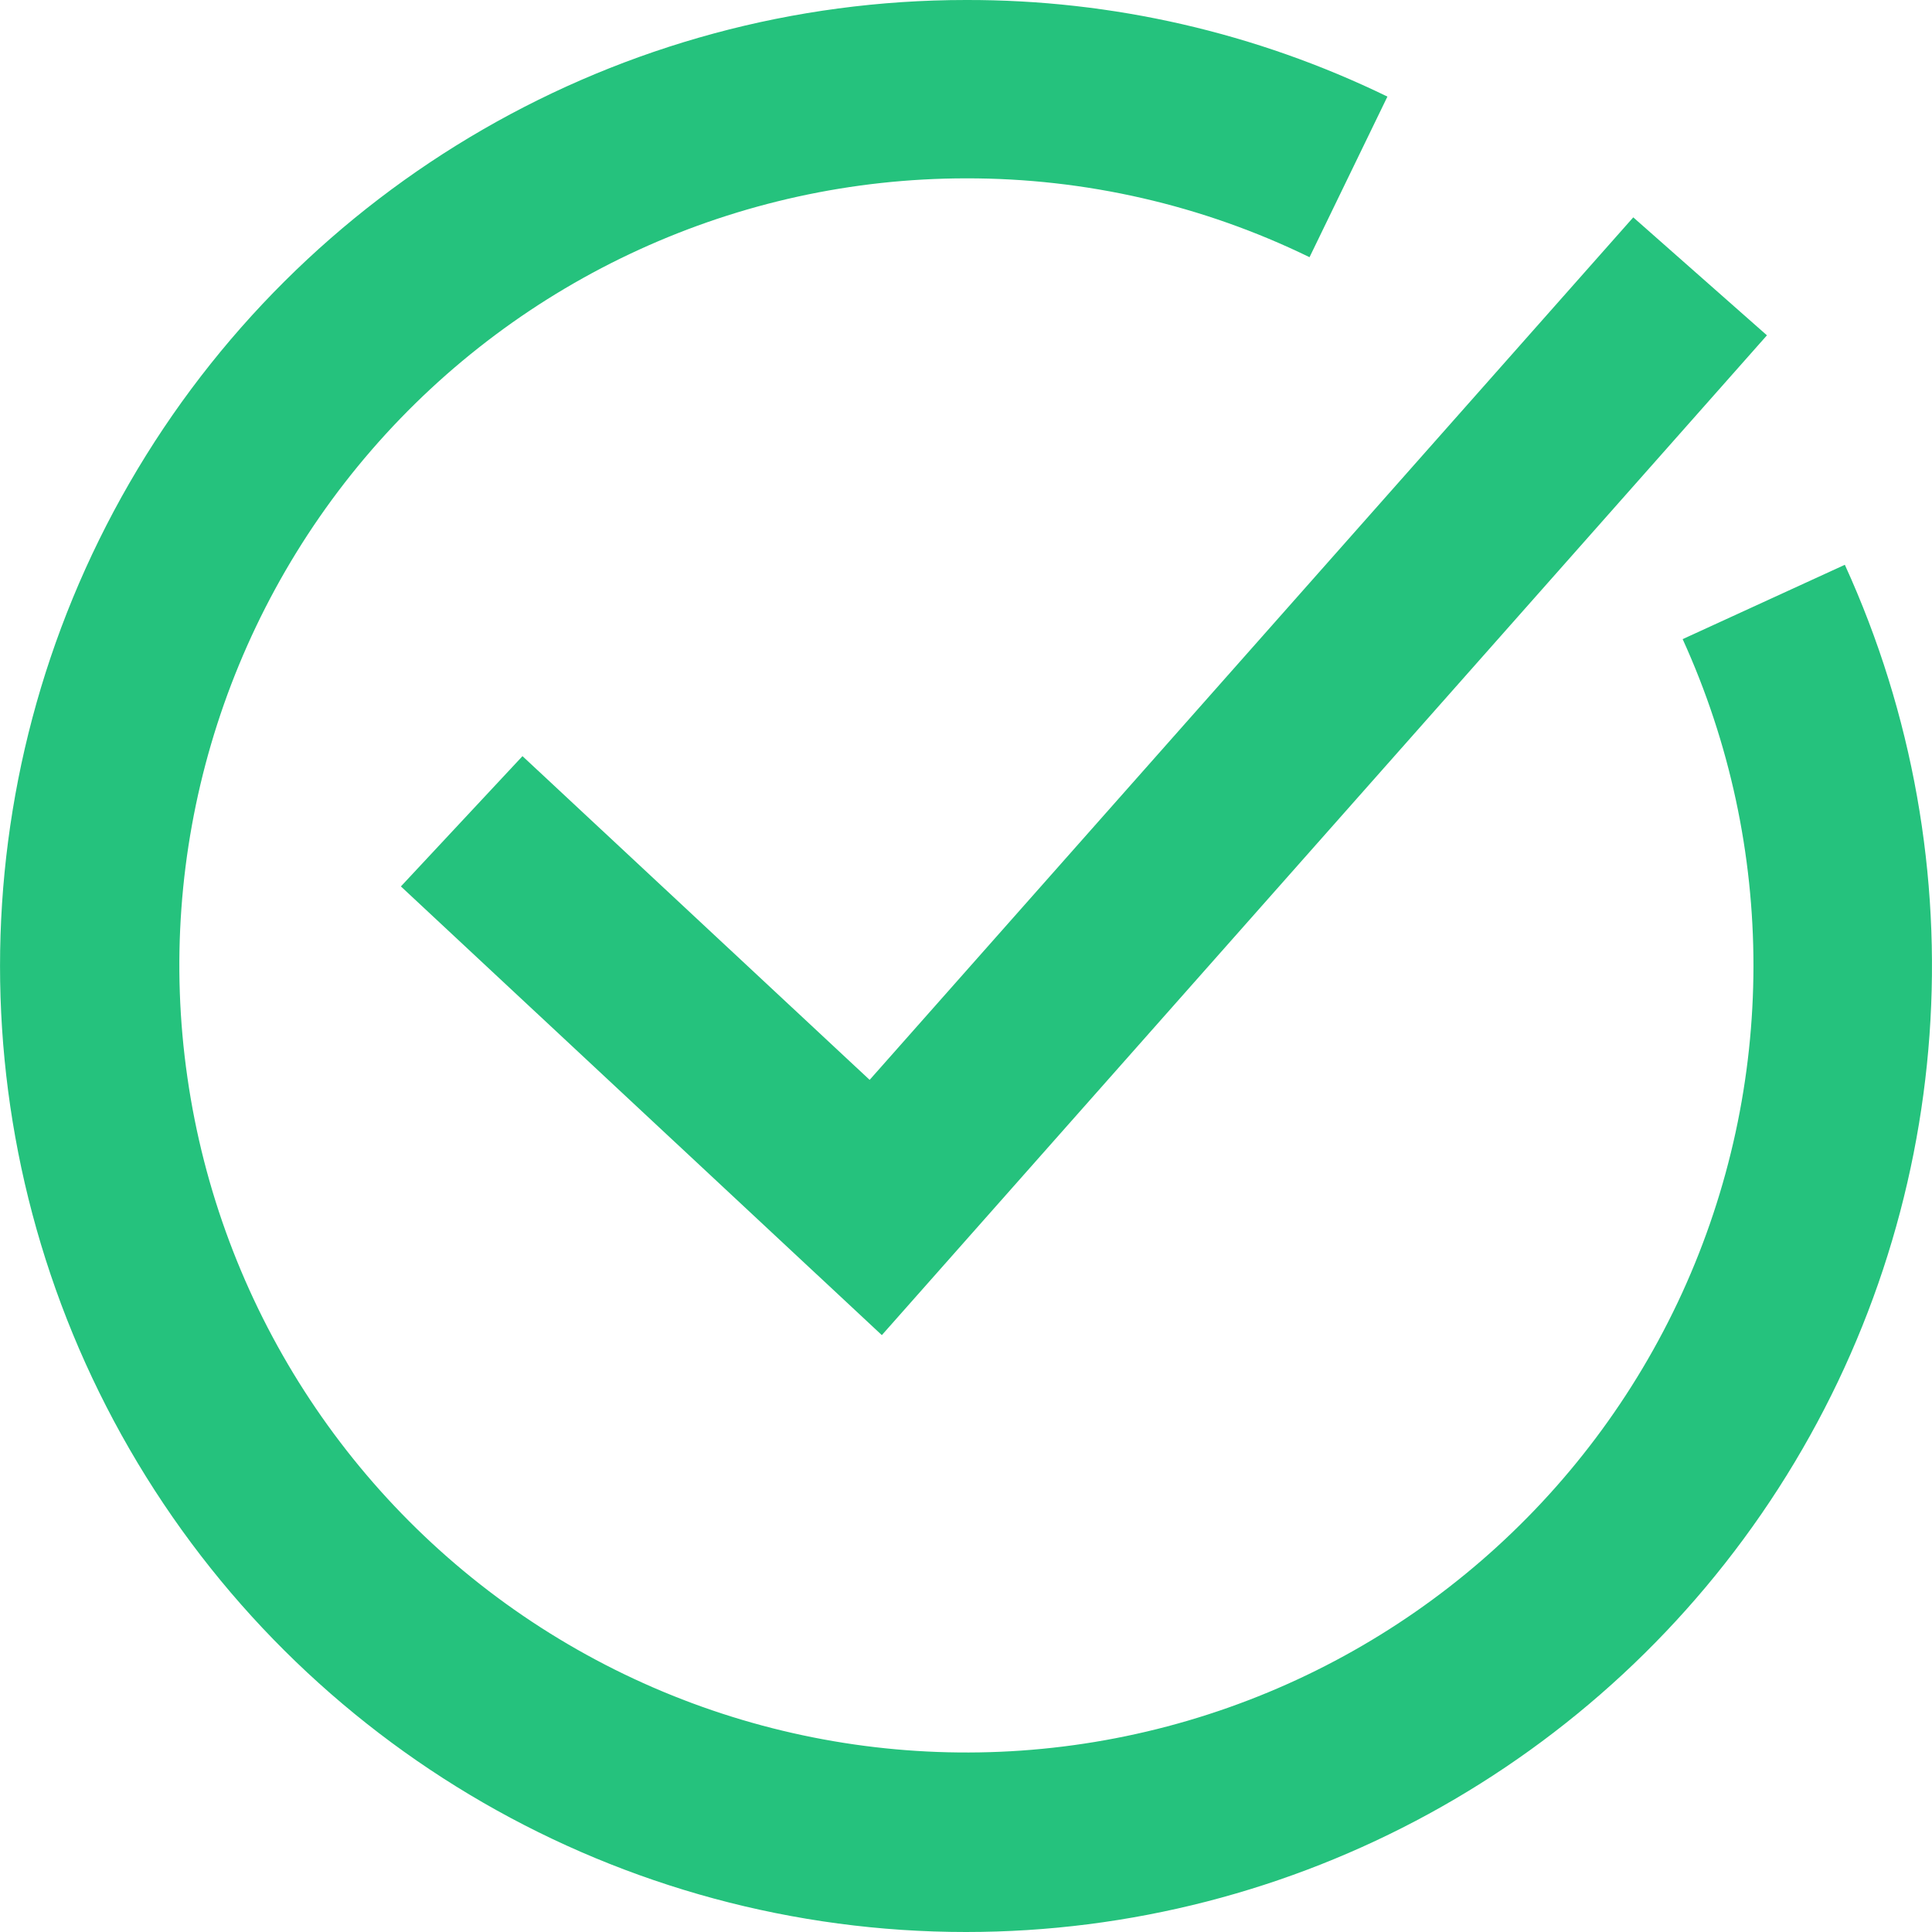 <?xml version="1.0" encoding="UTF-8"?>
<svg xmlns="http://www.w3.org/2000/svg" width="16" height="16" viewBox="0 0 16 16" fill="none">
  <path d="M7.303 11.057L3.32 7.341L4.327 6.262L7.202 8.943L13.526 1.8L14.633 2.777L7.303 11.057Z" fill="#25C27D"></path>
  <path d="M8 16C5.142 16 2.501 14.475 1.072 12C-0.357 9.525 -0.357 6.475 1.072 4C2.501 1.525 5.142 0 8 0C9.209 -0.003 10.403 0.271 11.49 0.8L10.845 2.13L10.845 2.13C9.959 1.698 8.986 1.475 8 1.477C6.11 1.478 4.313 2.3 3.076 3.728C1.839 5.157 1.282 7.053 1.552 8.923C1.821 10.794 2.889 12.456 4.478 13.478C6.068 14.5 8.024 14.782 9.837 14.25C11.651 13.718 13.144 12.426 13.931 10.707C14.717 8.988 14.718 7.013 13.935 5.293L15.279 4.677H15.278C16.408 7.154 16.201 10.036 14.729 12.325C13.257 14.615 10.722 16 8 16L8 16Z" fill="#25C27D"></path>
</svg>
